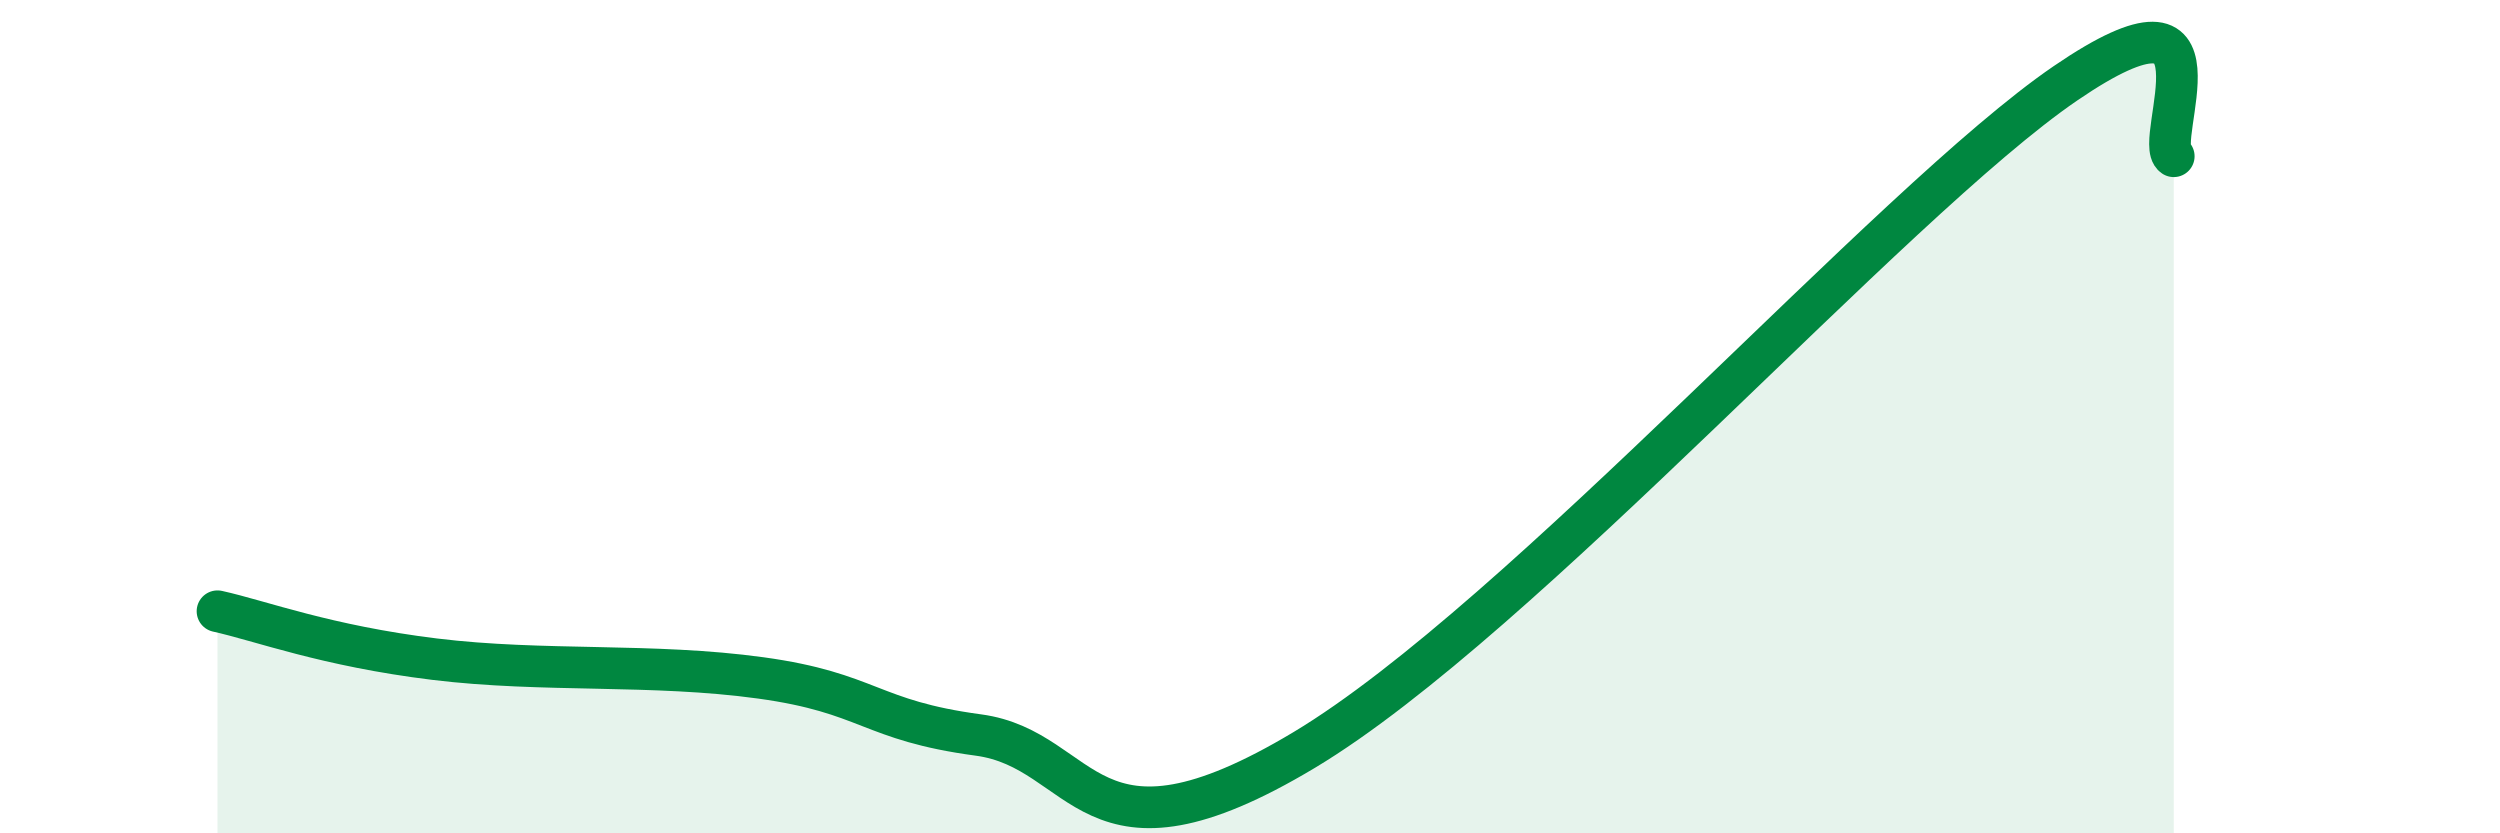 
    <svg width="60" height="20" viewBox="0 0 60 20" xmlns="http://www.w3.org/2000/svg">
      <path
        d="M 5.22,14.67 C 6.26,14.9 7.82,15.5 10.43,15.82 C 13.04,16.14 15.65,15.91 18.26,16.27 C 20.87,16.63 20.87,17.29 23.48,17.64 C 26.09,17.99 26.08,21.13 31.3,18 C 36.52,14.87 45.4,4.85 49.57,2 C 53.74,-0.85 51.65,3.4 52.17,3.75L52.17 20L5.22 20Z"
        fill="#008740"
        opacity="0.1"
        stroke-linecap="round"
        stroke-linejoin="round"
      />
      <path
        d="M 5.22,14.67 C 6.26,14.9 7.82,15.5 10.43,15.82 C 13.04,16.14 15.65,15.91 18.26,16.27 C 20.87,16.63 20.87,17.29 23.48,17.64 C 26.09,17.99 26.08,21.13 31.3,18 C 36.52,14.87 45.4,4.85 49.57,2 C 53.74,-0.85 51.65,3.4 52.17,3.75"
        stroke="#008740"
        stroke-width="1"
        fill="none"
        stroke-linecap="round"
        stroke-linejoin="round"
      />
    </svg>
  